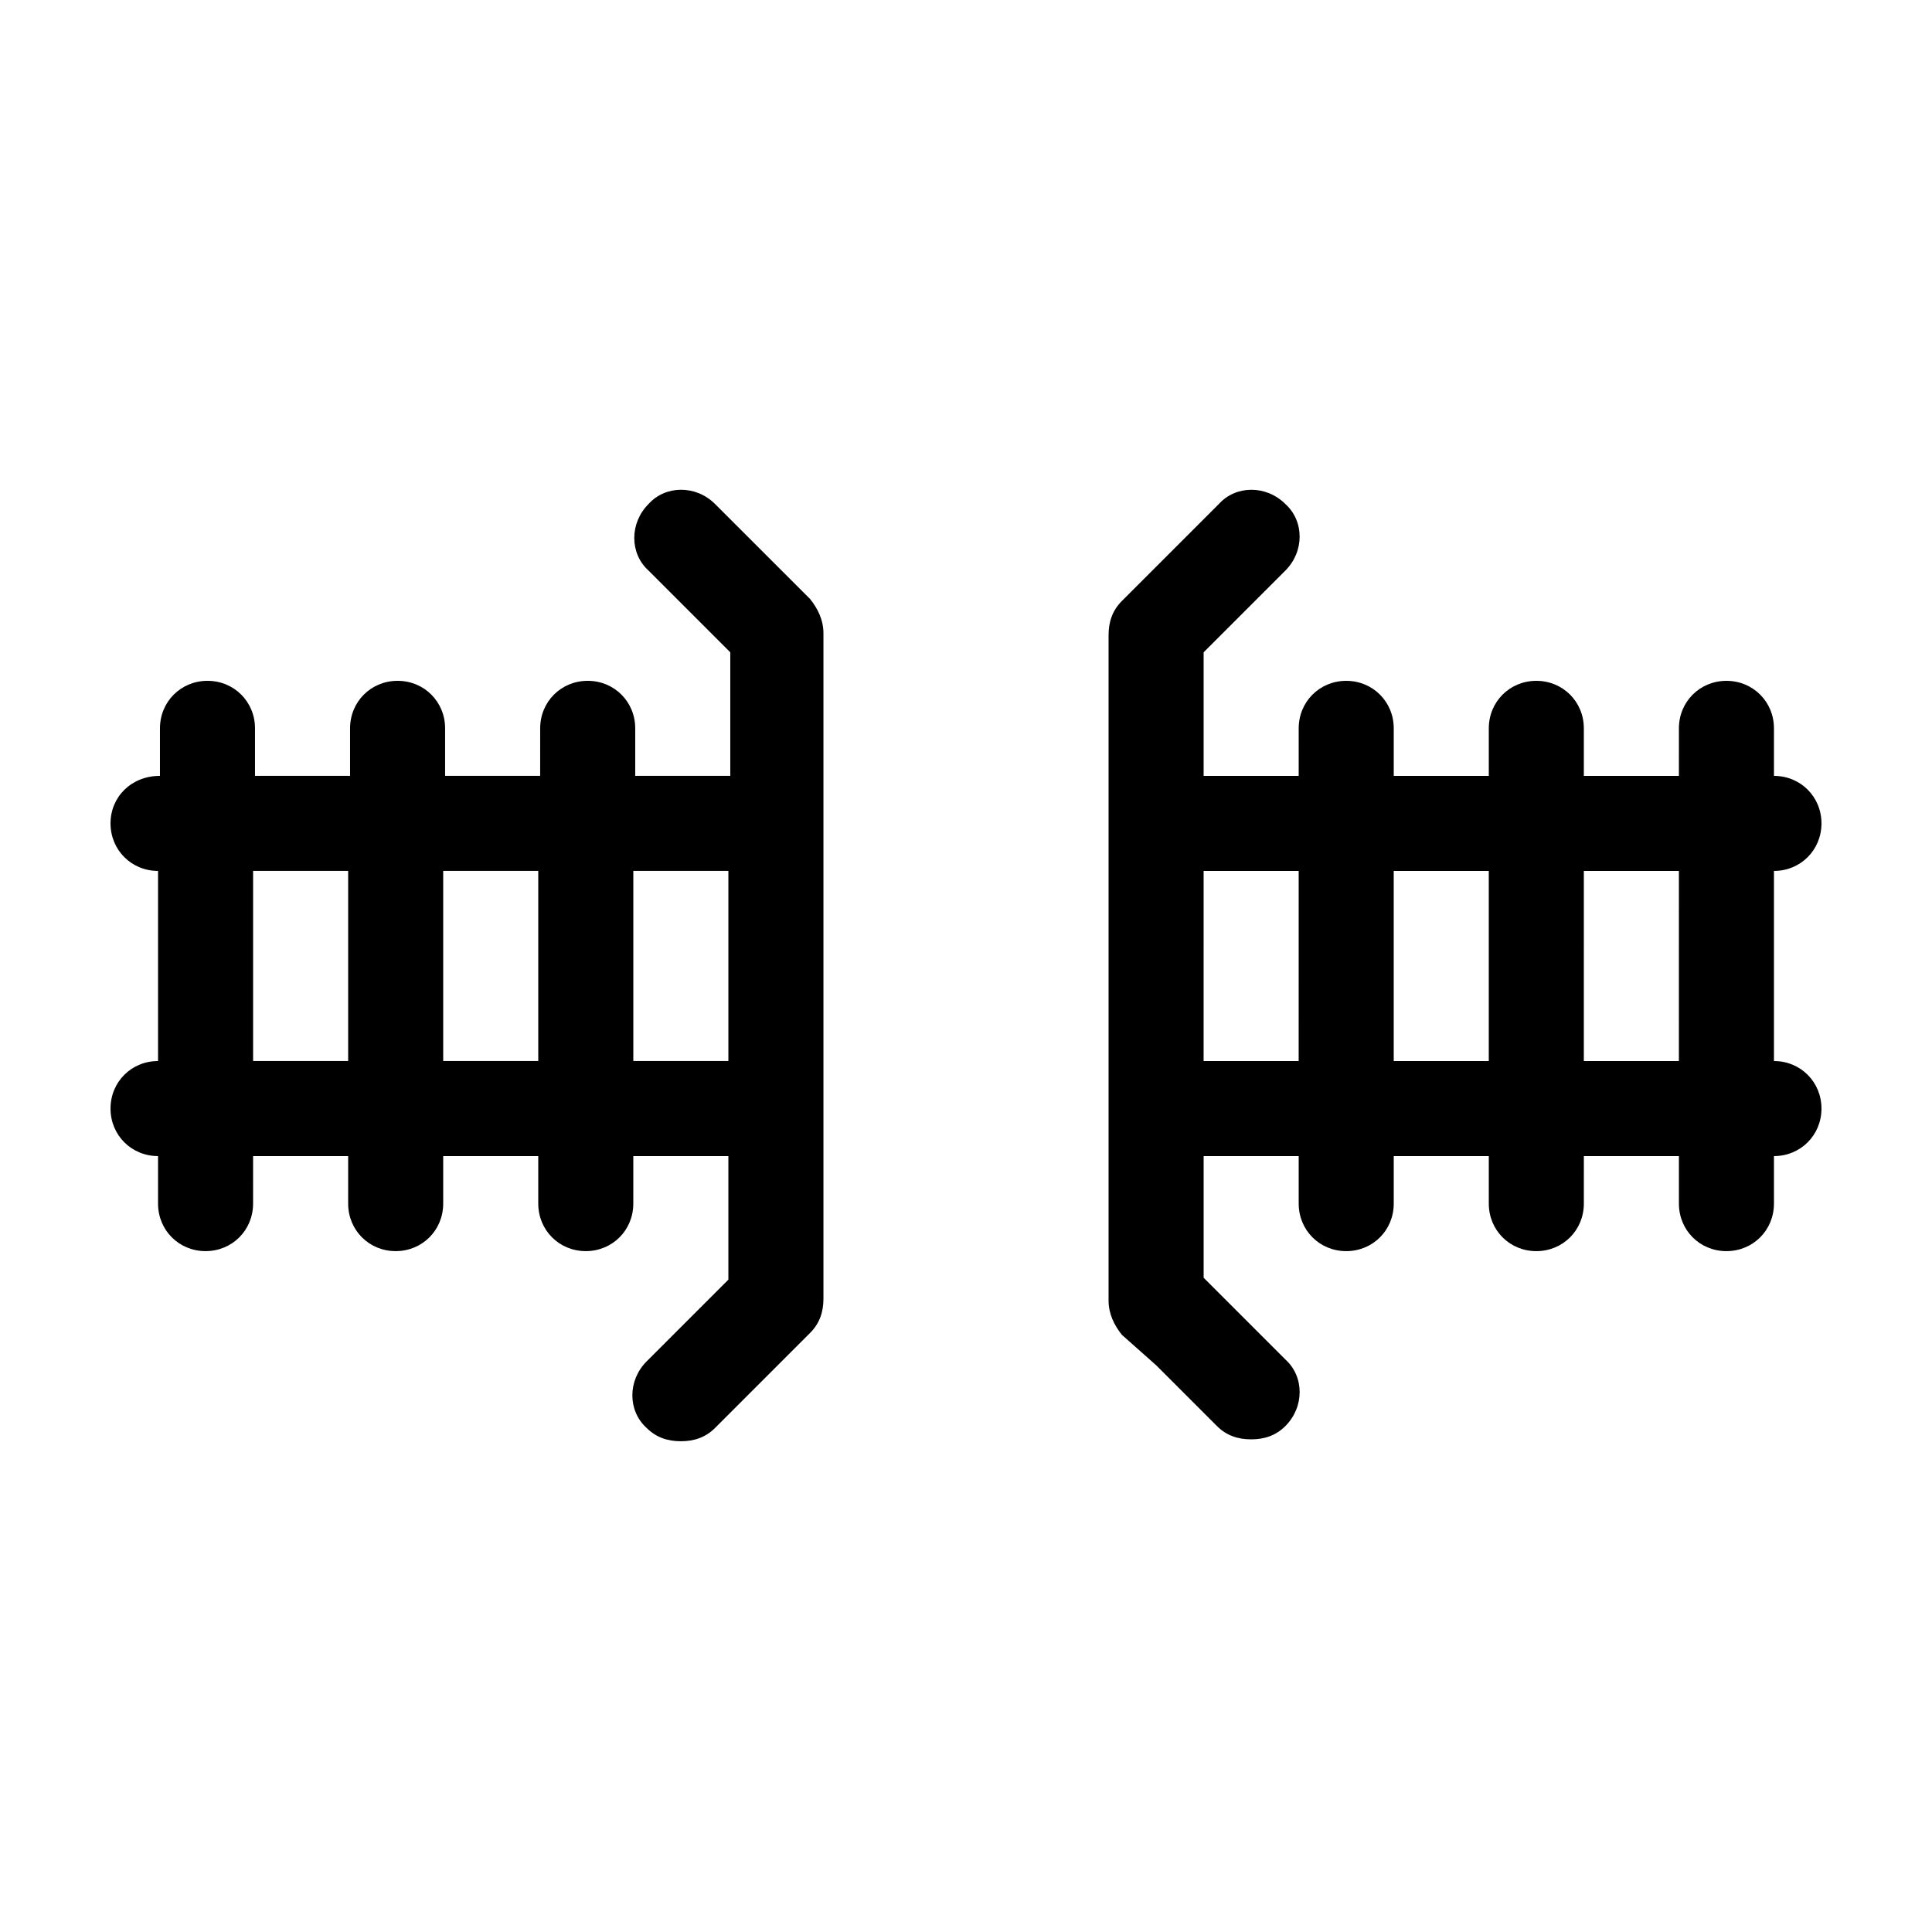 <?xml version="1.0" encoding="UTF-8"?>
<!-- The Best Svg Icon site in the world: iconSvg.co, Visit us! https://iconsvg.co -->
<svg fill="#000000" width="800px" height="800px" version="1.1" viewBox="144 144 512 512" xmlns="http://www.w3.org/2000/svg">
 <g>
  <path d="m626.71 362.21c0-7.055-5.543-12.594-12.594-12.594v-12.594c0-7.055-5.543-12.594-12.594-12.594-7.055 0-12.594 5.543-12.594 12.594l-0.004 12.594h-25.191v-12.594c0-7.055-5.543-12.594-12.594-12.594-7.055 0-12.594 5.543-12.594 12.594v12.594h-25.191v-12.594c0-7.055-5.543-12.594-12.594-12.594-7.055 0-12.594 5.543-12.594 12.594l-0.004 12.594h-25.191v-32.746l21.664-21.664c5.039-5.039 5.039-13.098 0-17.633-5.039-5.039-13.098-5.039-17.633 0l-25.695 25.695c-2.519 2.519-3.527 5.543-3.527 9.07v176.33c0 3.527 1.512 6.551 3.527 9.07l9.07 8.055 16.121 16.121c2.519 2.519 5.543 3.527 9.07 3.527 3.527 0 6.551-1.008 9.07-3.527 5.039-5.039 5.039-13.098 0-17.633l-21.664-21.664v-32.242h25.191v12.594c0 7.055 5.543 12.594 12.594 12.594 7.055 0 12.594-5.543 12.594-12.594v-12.594h25.191v12.594c0 7.055 5.543 12.594 12.594 12.594 7.055 0 12.594-5.543 12.594-12.594l0.004-12.594h25.191v12.594c0 7.055 5.543 12.594 12.594 12.594 7.055 0 12.594-5.543 12.594-12.594v-12.594c7.055 0 12.594-5.543 12.594-12.594 0-7.055-5.539-12.598-12.594-12.598v-50.379c7.055 0 12.594-5.543 12.594-12.598zm-138.55 62.977h-25.191l0.004-50.379h25.191zm50.383 0h-25.191v-50.379h25.191zm50.379 0h-25.191l0.004-50.379h25.191z"/>
  <path d="m333.5 277.57c-5.039-5.039-13.098-5.039-17.633 0-5.039 5.039-5.039 13.098 0 17.633l21.664 21.664v32.746h-25.191v-12.594c0-7.055-5.543-12.594-12.594-12.594-7.055 0-12.594 5.543-12.594 12.594l-0.004 12.594h-25.191v-12.594c0-7.055-5.543-12.594-12.594-12.594-7.055 0-12.594 5.543-12.594 12.594v12.594h-25.191v-12.594c0-7.055-5.543-12.594-12.594-12.594-7.055 0-12.594 5.543-12.594 12.594l-0.004 12.594c-7.559 0-13.098 5.543-13.098 12.594 0 7.055 5.539 12.598 12.594 12.598v50.383c-7.055-0.004-12.594 5.539-12.594 12.594 0 7.051 5.539 12.594 12.594 12.594v12.594c0 7.055 5.543 12.594 12.594 12.594 7.055 0 12.594-5.543 12.594-12.594l0.004-12.594h25.191v12.594c0 7.055 5.543 12.594 12.594 12.594 7.055 0 12.594-5.543 12.594-12.594v-12.594h25.191v12.594c0 7.055 5.543 12.594 12.594 12.594 7.055 0 12.594-5.543 12.594-12.594l0.004-12.594h25.191v32.746l-21.664 21.664c-5.039 5.039-5.039 13.098 0 17.633 2.519 2.519 5.543 3.527 9.07 3.527 3.527 0 6.551-1.008 9.07-3.527l25.191-25.191c2.519-2.519 3.527-5.543 3.527-9.07v-176.33c0-3.527-1.512-6.551-3.527-9.07zm-97.234 147.61h-25.191v-50.379h25.191zm50.379 0h-25.191v-50.379h25.191zm50.383 0h-25.191v-50.379h25.191z"/>
 </g>
</svg>